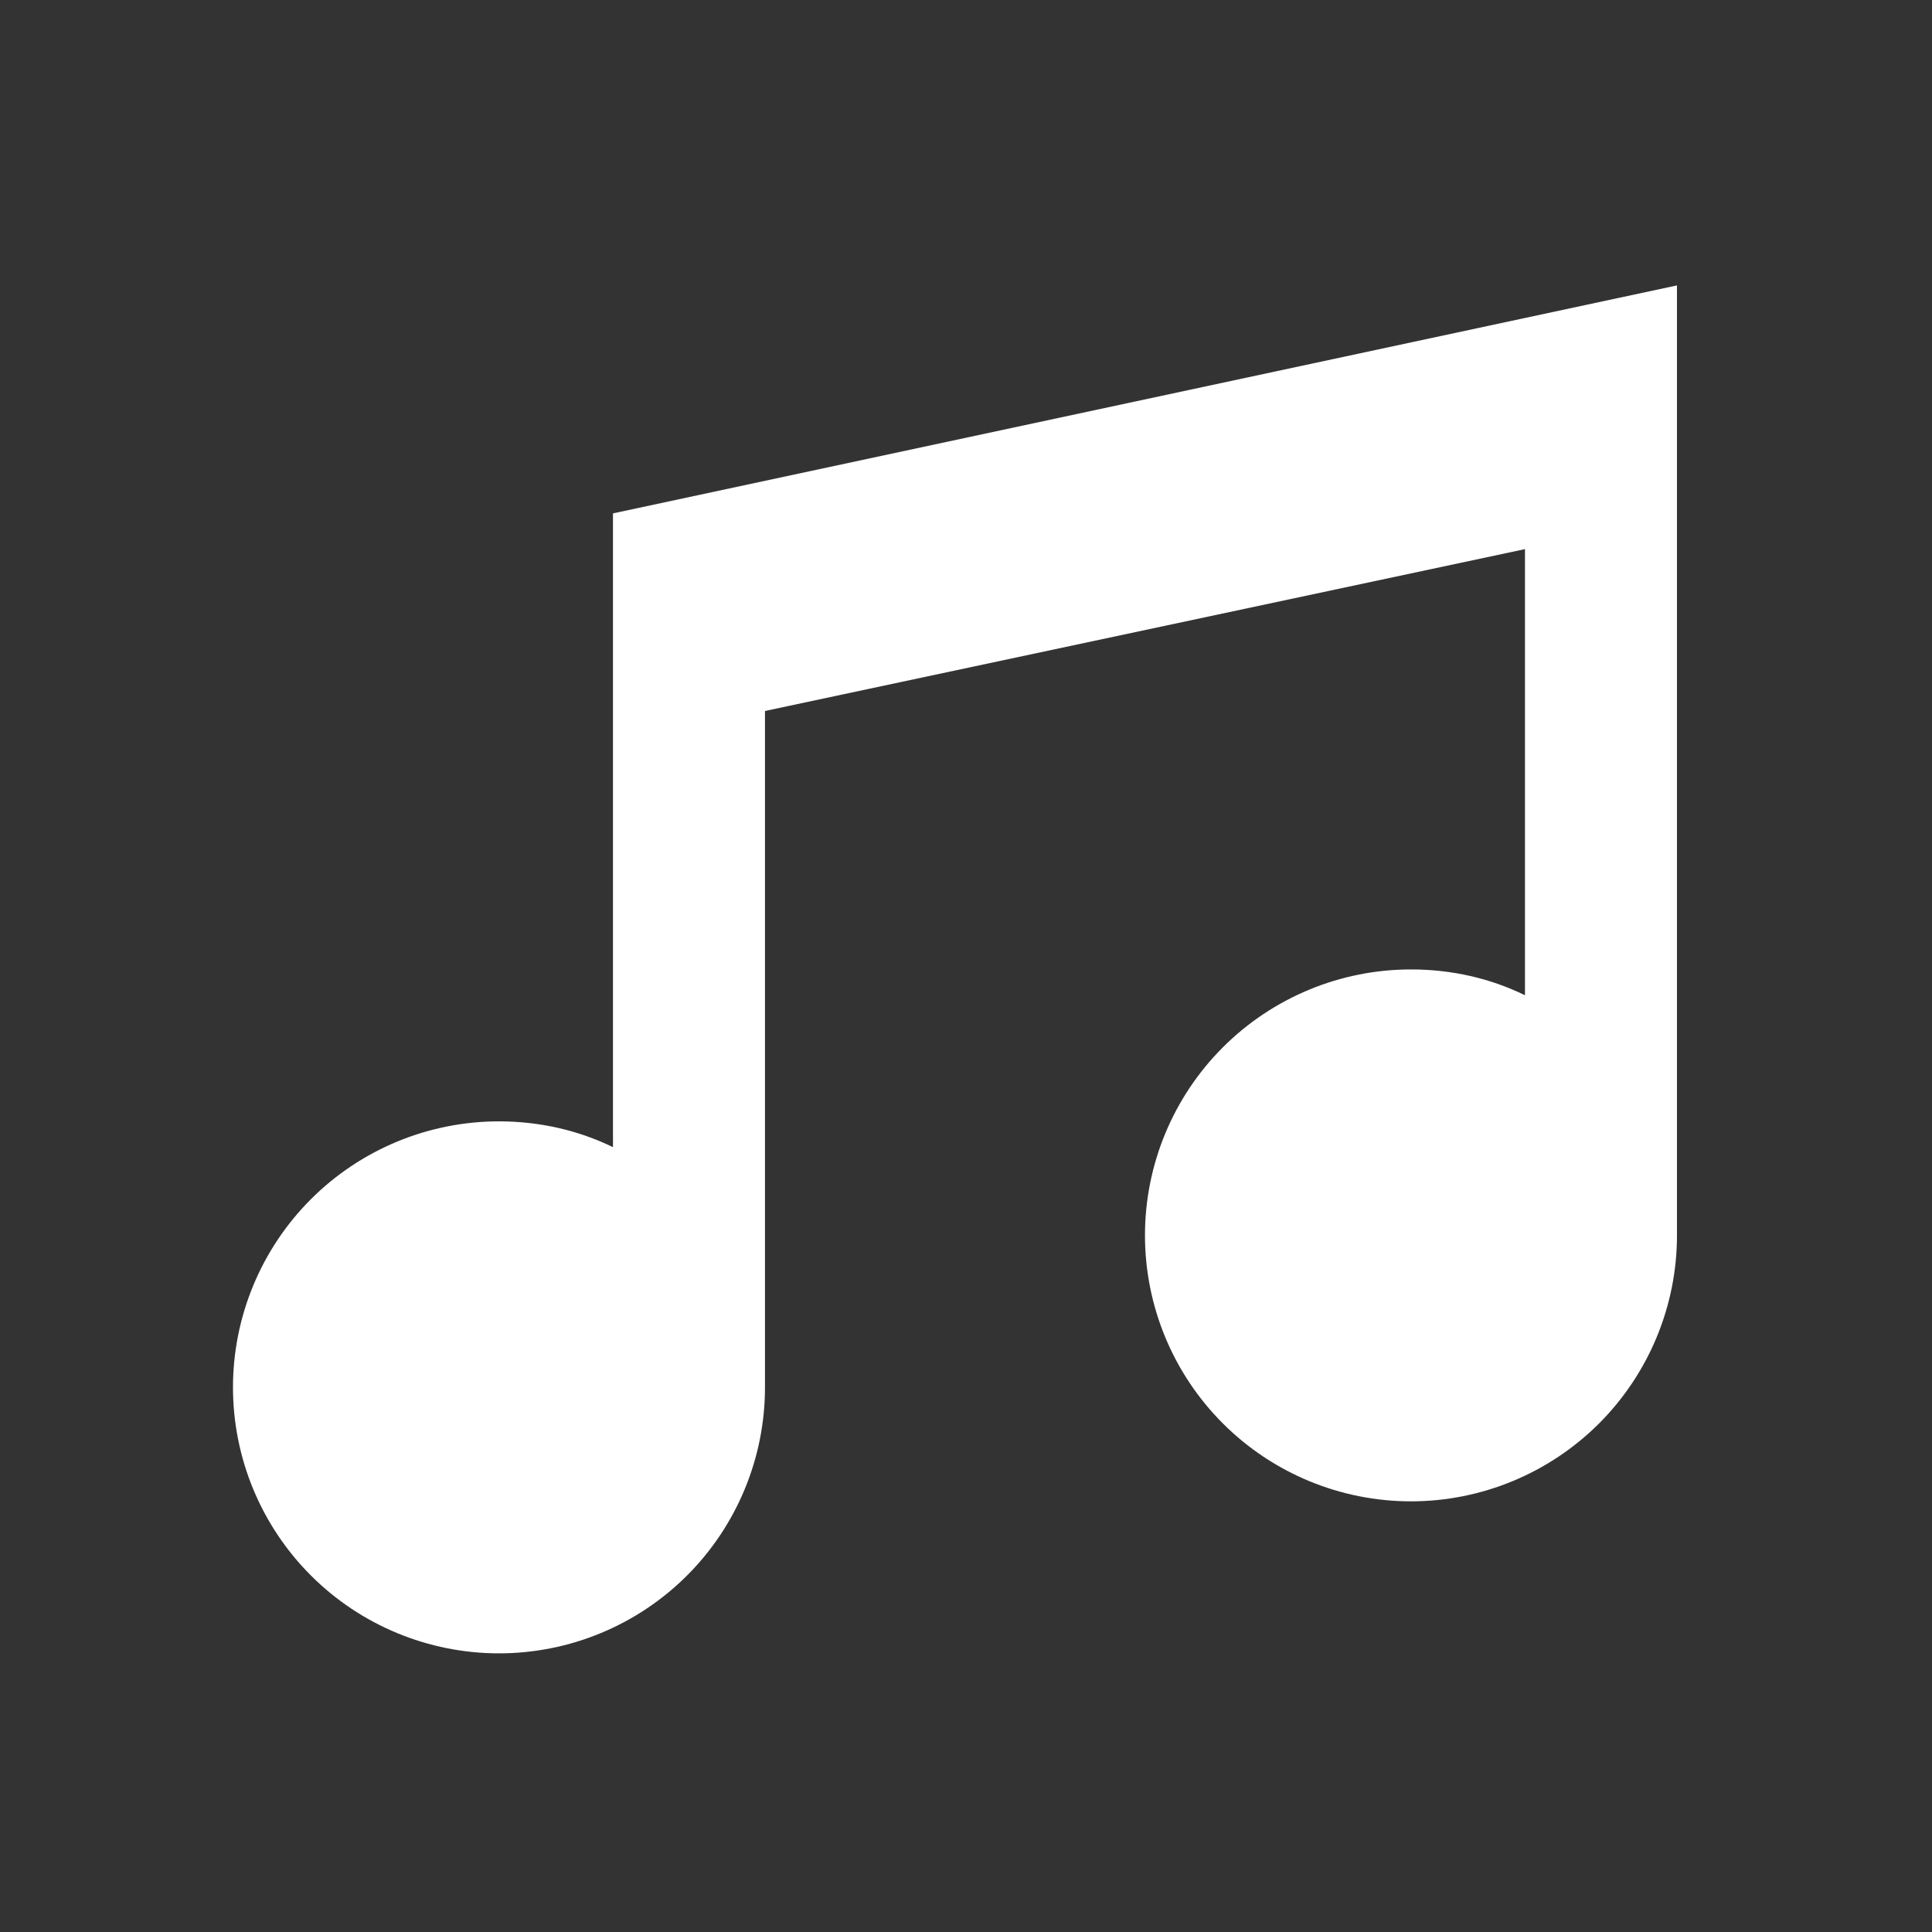 <svg width="22" height="22" viewBox="0 0 22 22" fill="none" xmlns="http://www.w3.org/2000/svg">
<rect x="0" y="0" width="22" height="22" fill="#333333" stroke="none"/>
<path d="M19.096 3.25V14.067C19.096 14.871 18.776 15.641 18.209 16.209C17.64 16.777 16.87 17.096 16.067 17.096C15.264 17.096 14.493 16.777 13.925 16.209C13.357 15.641 13.038 14.871 13.038 14.067C13.038 13.264 13.357 12.494 13.925 11.926C14.493 11.358 15.264 11.039 16.067 11.039C16.534 11.039 16.975 11.142 17.365 11.333V6.253L8.711 8.096V15.798C8.711 16.601 8.392 17.372 7.824 17.94C7.256 18.508 6.485 18.827 5.682 18.827C4.879 18.827 4.108 18.508 3.54 17.94C2.972 17.372 2.653 16.601 2.653 15.798C2.653 14.995 2.972 14.224 3.54 13.656C4.108 13.088 4.879 12.769 5.682 12.769C6.149 12.769 6.591 12.873 6.98 13.063V5.846L19.096 3.25Z" fill="white"/>
</svg>
